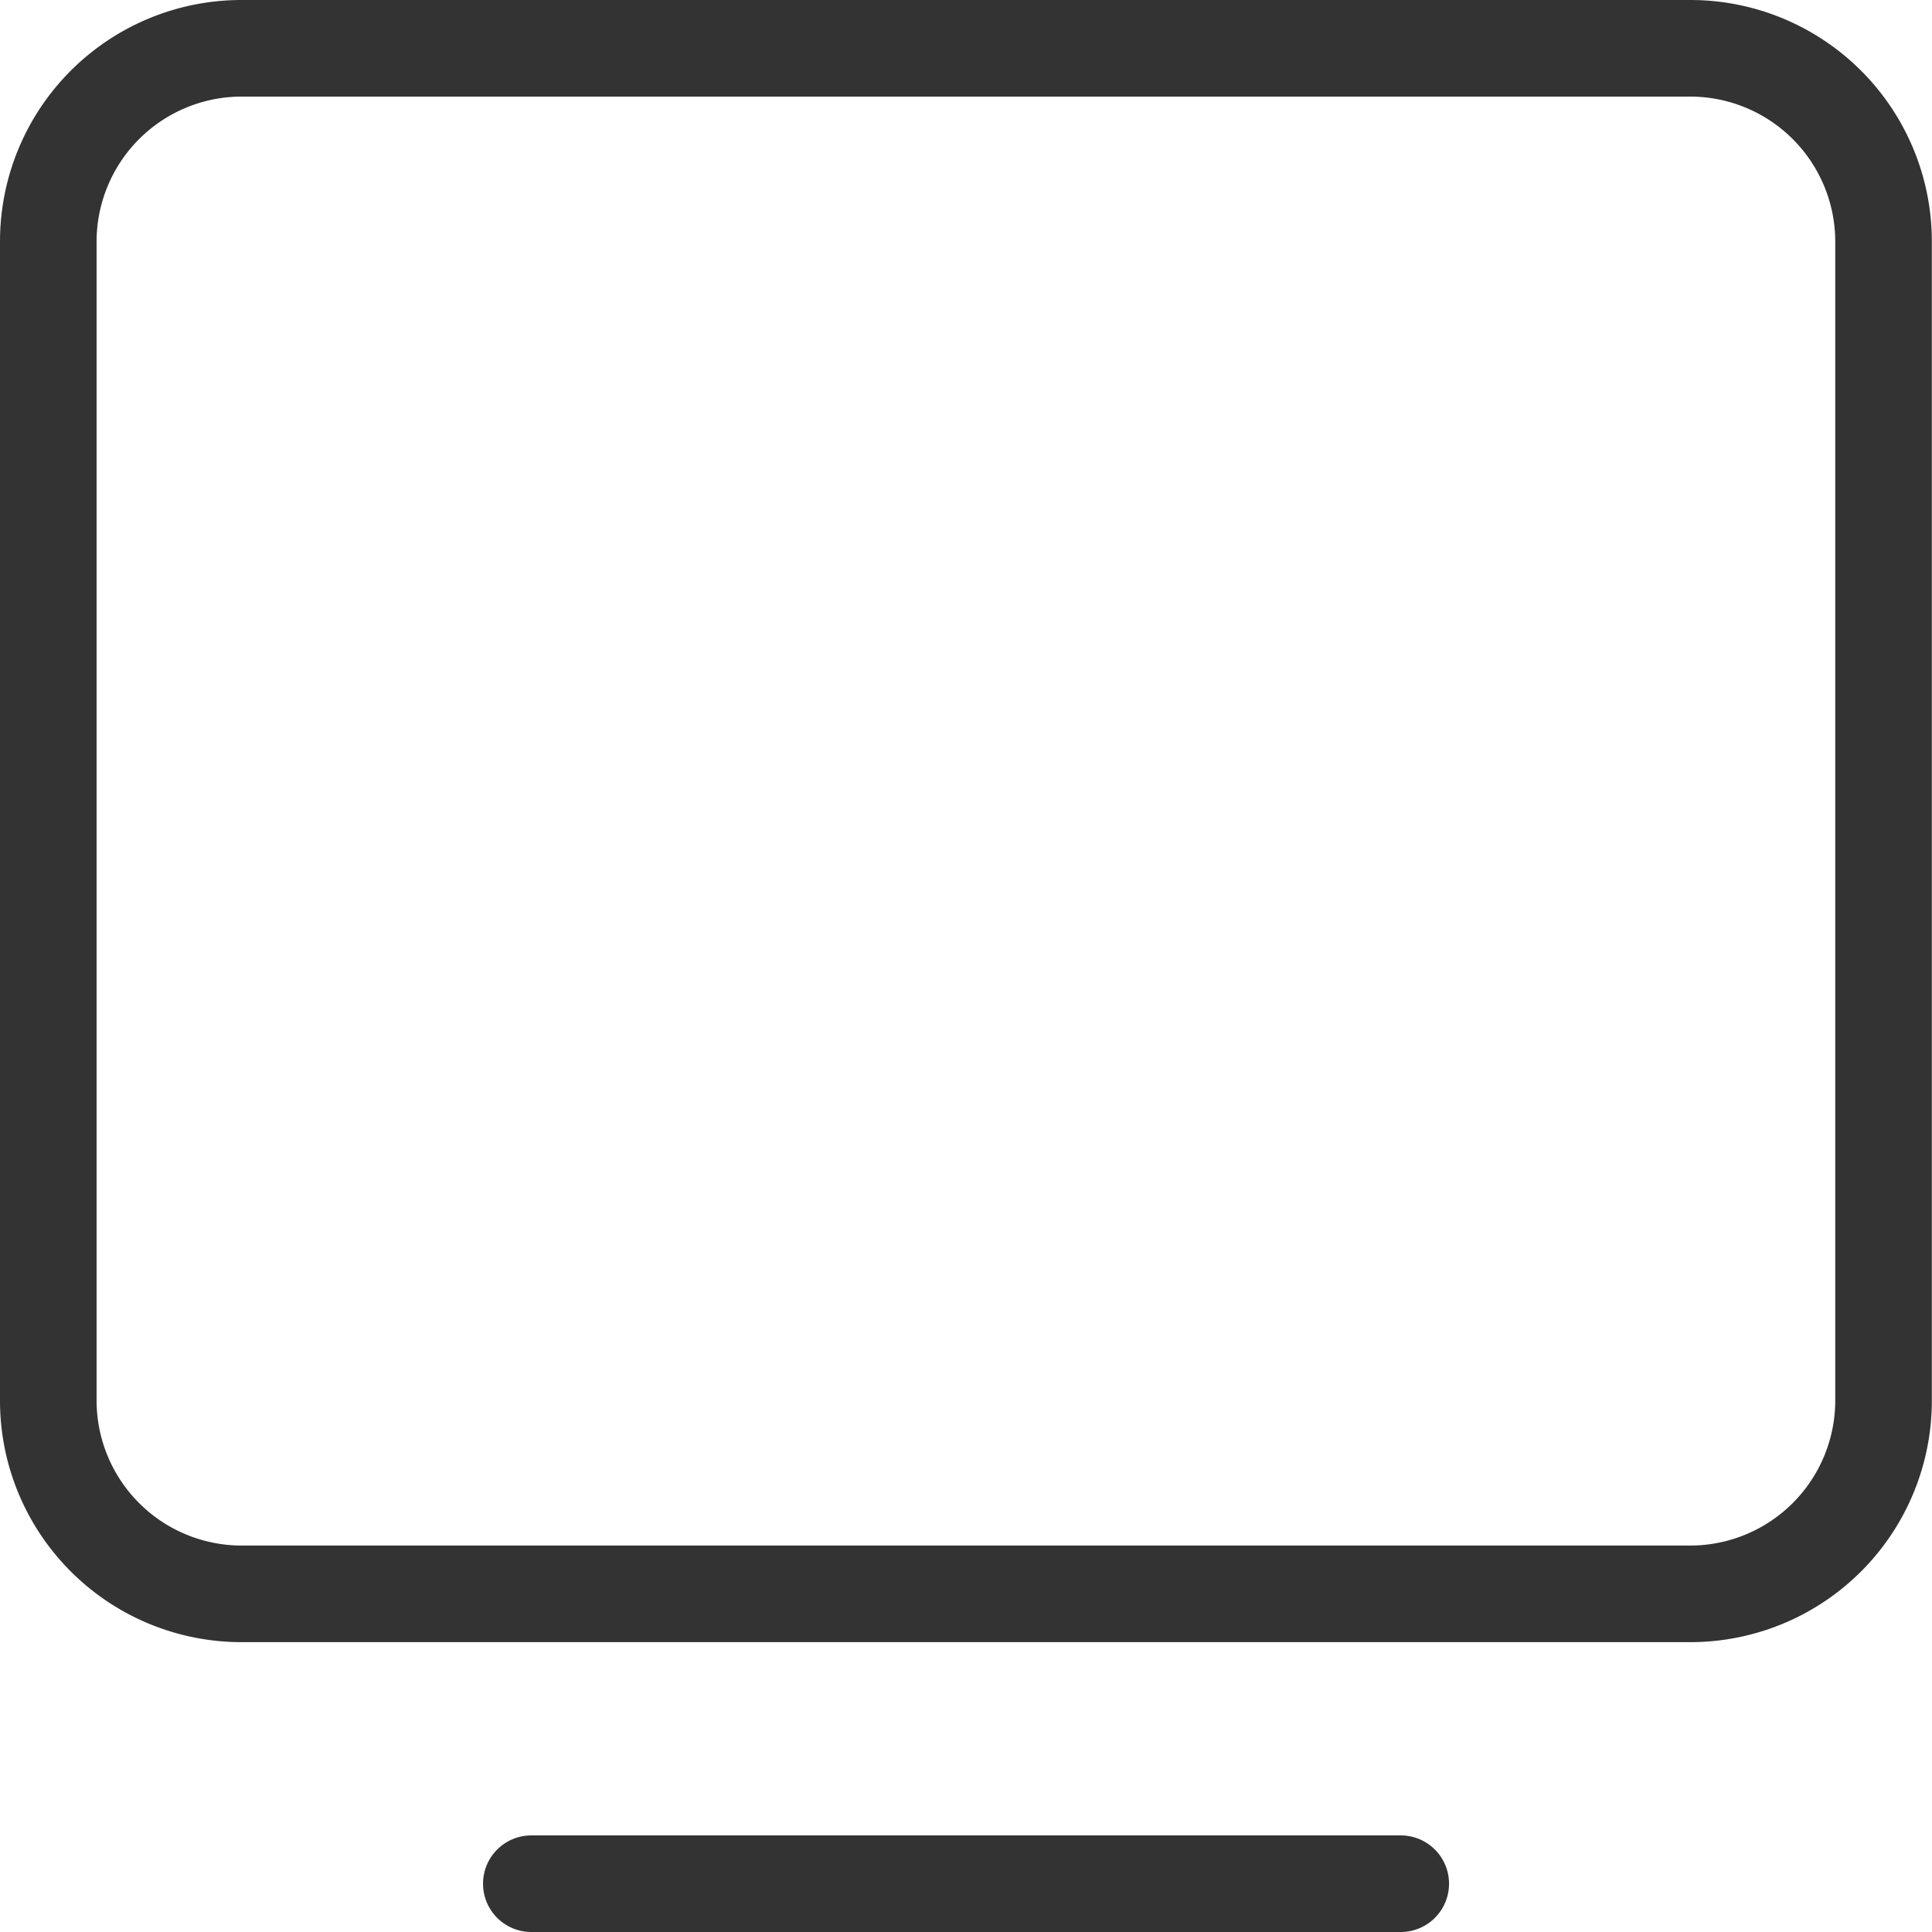<svg xmlns="http://www.w3.org/2000/svg" width="24.802" height="24.802" viewBox="0 0 24.802 24.802">
  <g id="display-1345355" transform="translate(-126 -56)">
    <path id="Path_413" data-name="Path 413" d="M147.7,56H129.1a3.1,3.1,0,0,0-3.1,3.1V73.981a3.1,3.1,0,0,0,3.1,3.1h18.6a3.1,3.1,0,0,0,3.1-3.1V59.1A3.1,3.1,0,0,0,147.7,56Zm1.86,17.981a1.863,1.863,0,0,1-1.86,1.86H129.1a1.863,1.863,0,0,1-1.86-1.86V59.1a1.863,1.863,0,0,1,1.86-1.86h18.6a1.863,1.863,0,0,1,1.86,1.86Z" fill="#333"/>
    <path id="Path_414" data-name="Path 414" d="M249.782,481.6H238.621a.62.62,0,1,0,0,1.24h11.161a.62.62,0,1,0,0-1.24Z" transform="translate(-105.8 -402.038)" fill="#333"/>
  </g>
</svg>
